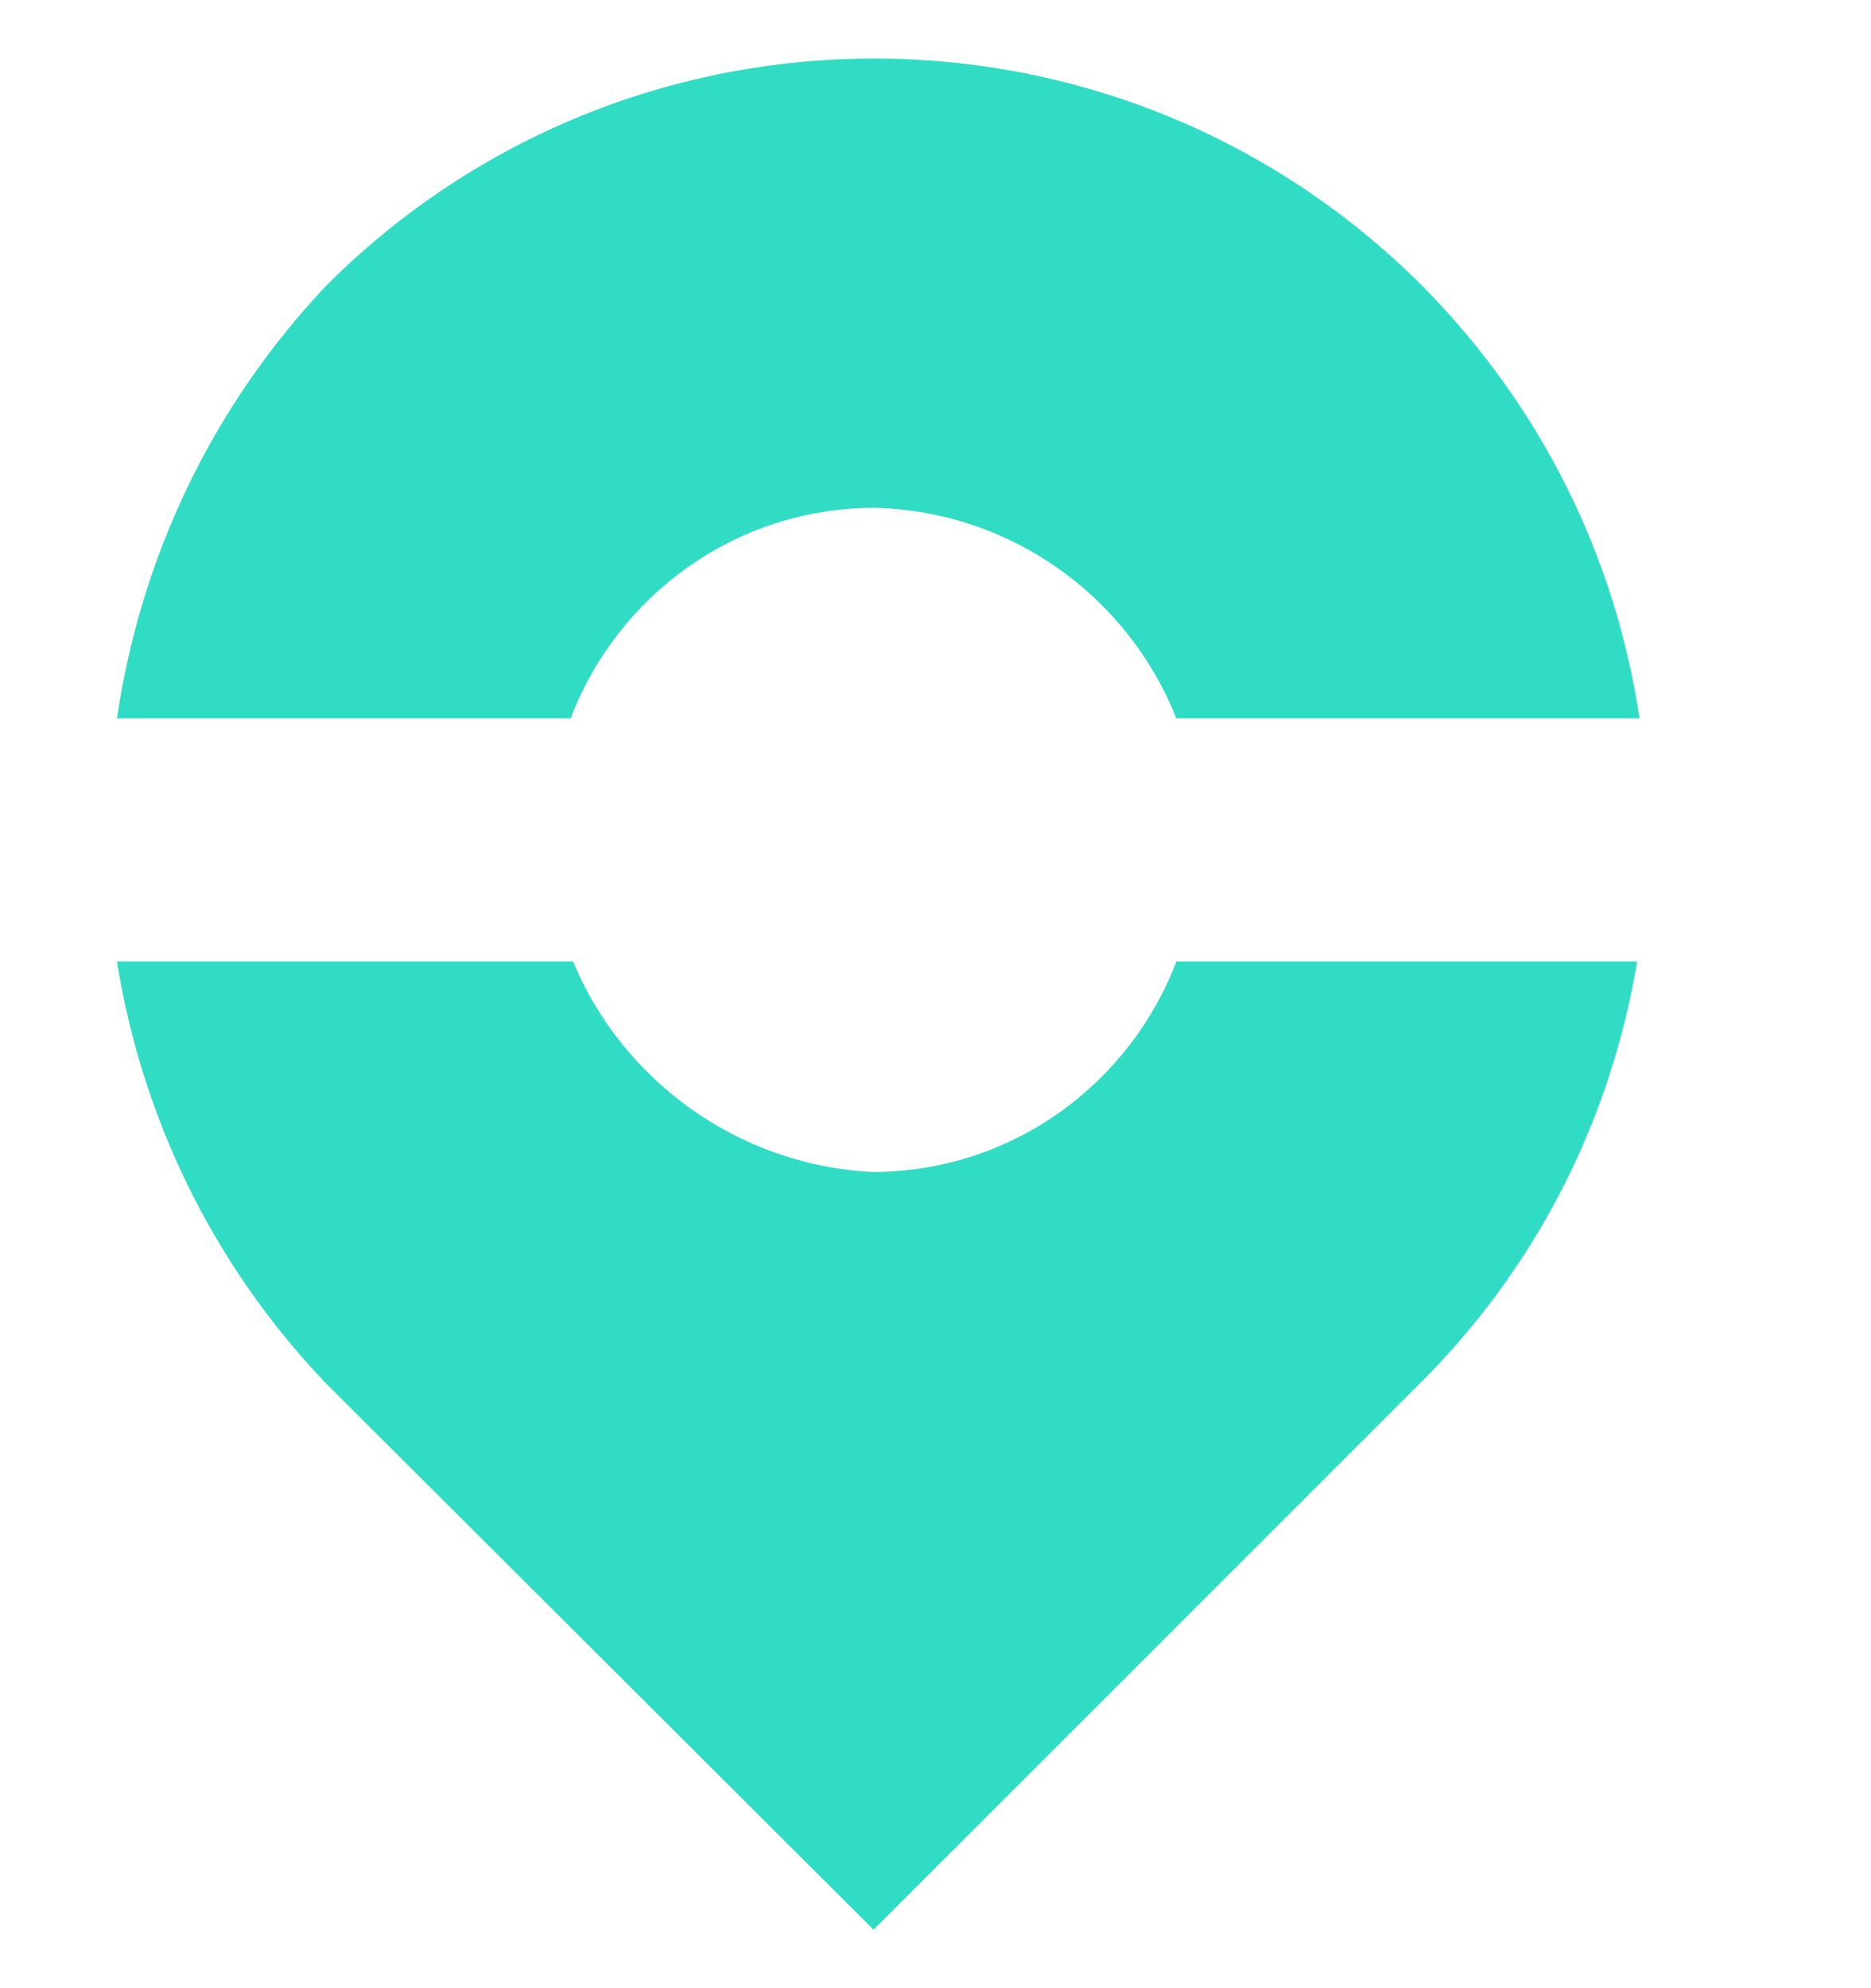 <?xml version="1.0" encoding="UTF-8"?> <svg xmlns="http://www.w3.org/2000/svg" width="16" height="17" viewBox="0 0 16 17" fill="none"><path d="M4.88 6.142C5.28 5.092 6.29 4.342 7.48 4.342C8.66 4.372 9.65 5.112 10.06 6.142H14.02C13.82 4.792 13.2 3.492 12.16 2.442C9.57 -0.147 5.38 -0.147 2.79 2.442C1.79 3.502 1.2 4.792 1 6.142H4.87H4.88Z" fill="#31DCC4"></path><path d="M10.06 8.221C9.66 9.271 8.65 10.021 7.46 10.021C6.3 9.961 5.32 9.231 4.9 8.221H1C1.21 9.531 1.8 10.791 2.78 11.821L7.47 16.5L12.15 11.821C13.17 10.801 13.78 9.541 14 8.221H10.07H10.06Z" fill="#31DCC4"></path></svg> 